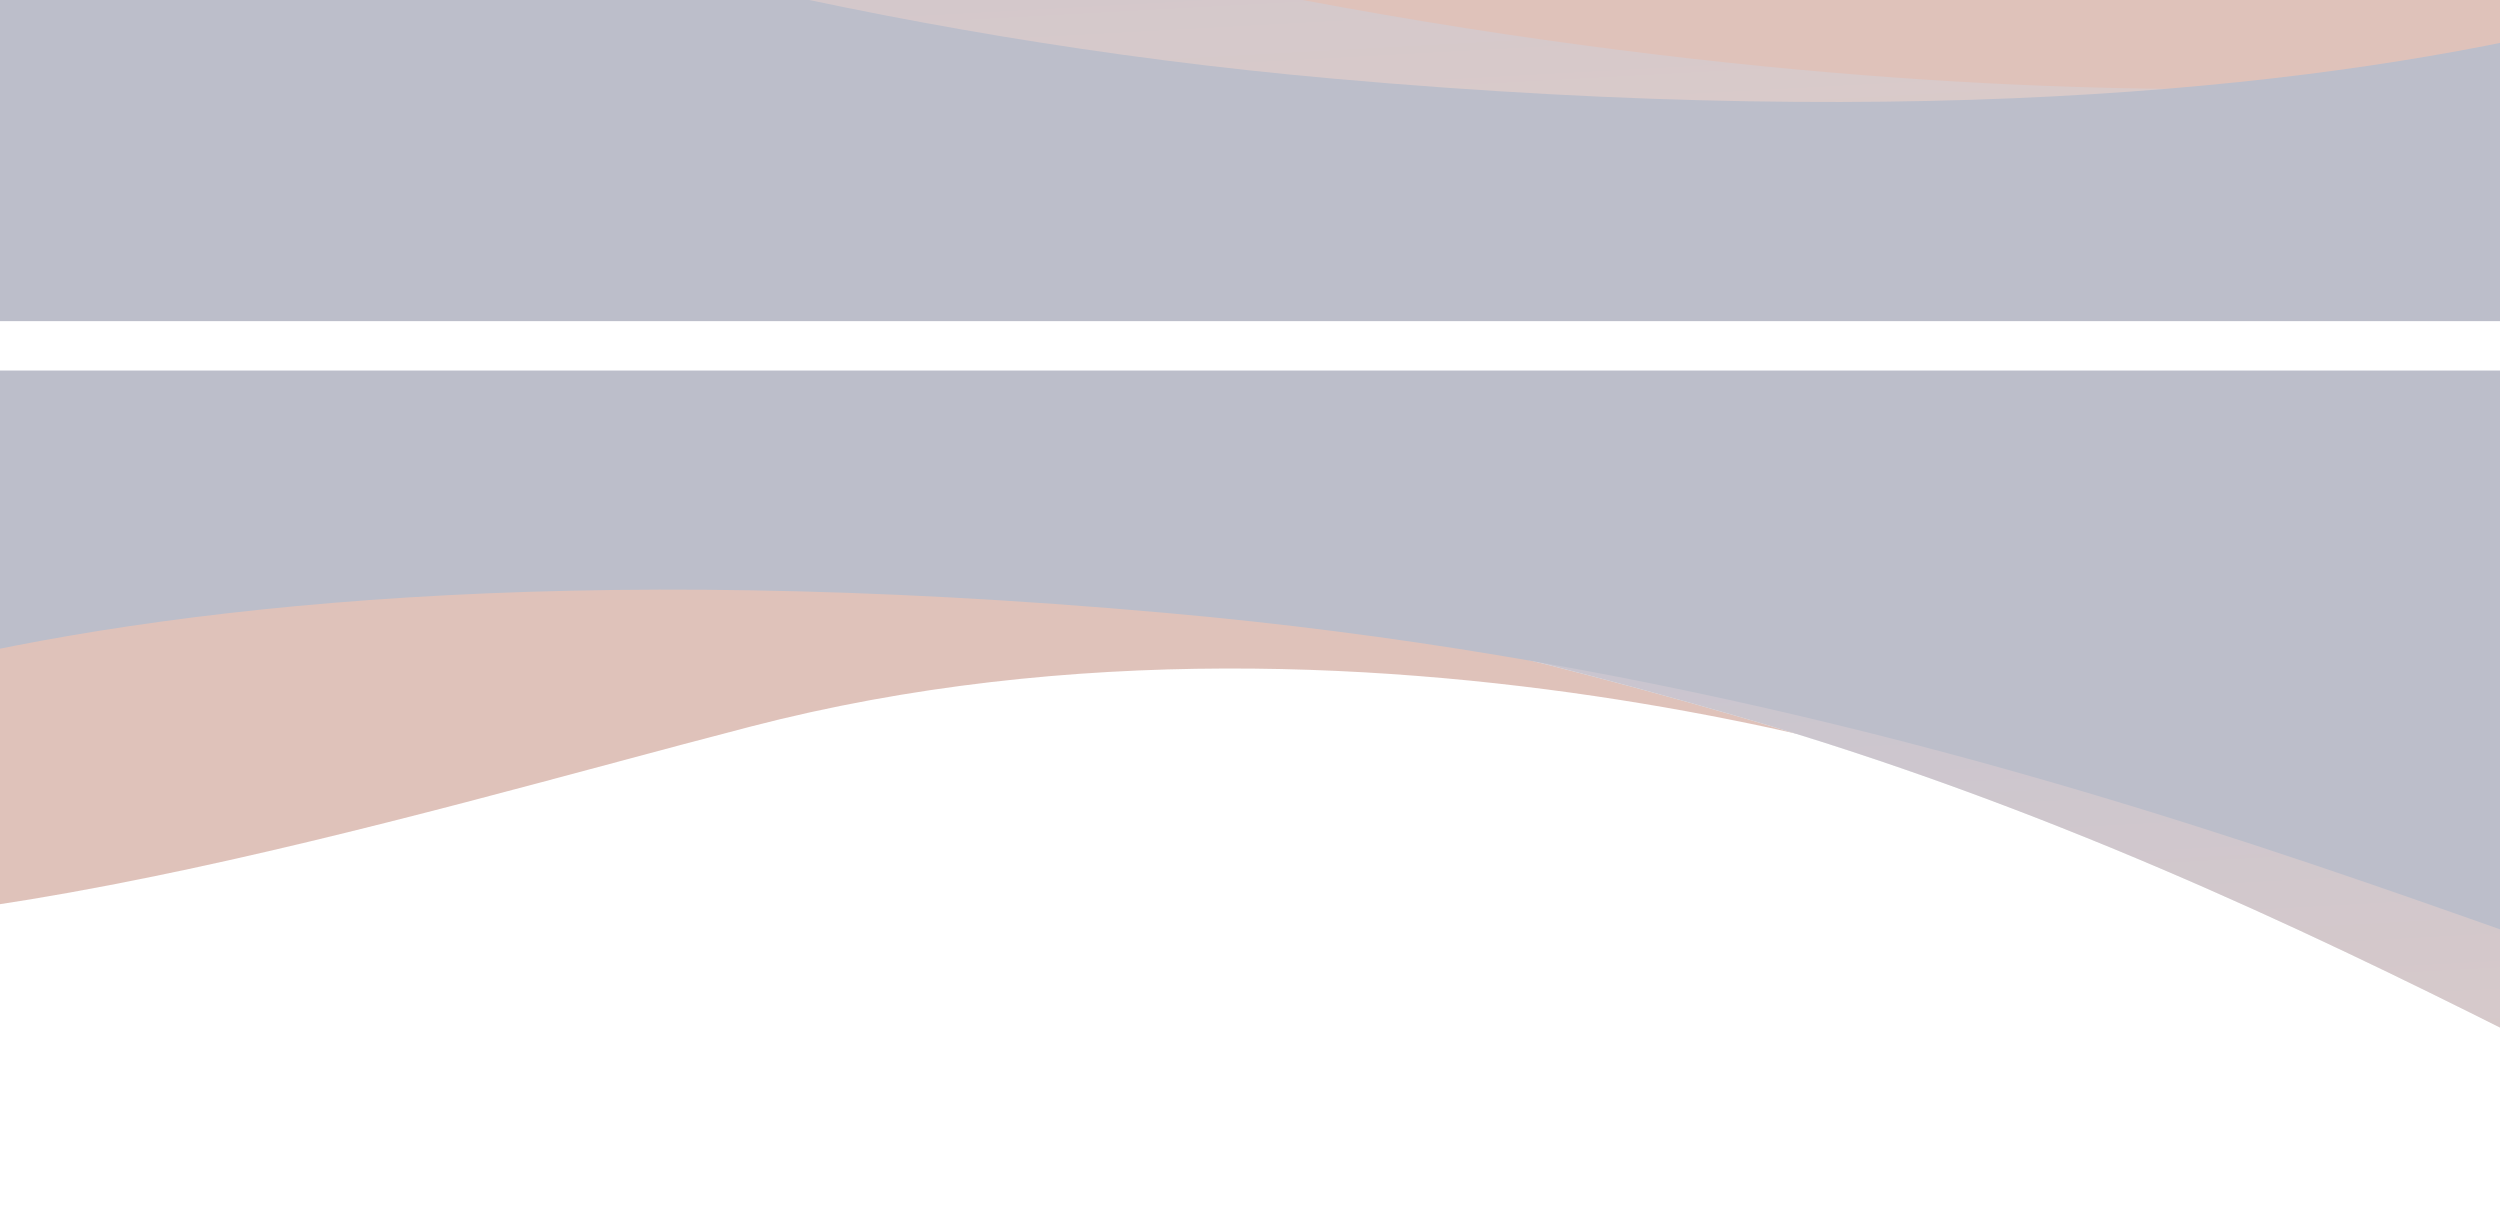 <svg width="1440" height="699" viewBox="0 0 1440 699" fill="none" xmlns="http://www.w3.org/2000/svg">
<g opacity="0.3">
<path d="M1691.71 139.29H592.316L259.005 -95.575C259.005 -95.575 637.384 46.063 1007.98 -50.227C1206.89 -101.683 1504.46 -194.41 1690.92 -157.218V139.29H1691.71Z" fill="#933219"/>
<path d="M-250.665 -359.983C-163.648 -362.022 88.082 -175.561 439.257 -74.171C1029.74 96.496 1436.87 43.516 1436.87 43.516L1111.32 118.409L-250.665 51.156V-359.983Z" fill="url(#paint0_linear_9437_6504)"/>
<path d="M-251.45 -208.354C-115.481 -208.354 232.597 -2.019 768.684 45.36C1460.95 107.004 1691.71 -64.171 1691.71 -64.171V184.958H-250.664L-251.45 -208.354Z" fill="#1D254E"/>
<path d="M-251.708 229.085H847.684L1181 463.95C1181 463.95 802.615 322.313 432.015 418.603C233.113 470.059 -64.461 562.786 -250.923 525.594V229.085H-251.708Z" fill="#933219"/>
<path d="M1690.66 698.359C1603.64 700.398 1351.92 513.936 1000.74 412.553C410.256 241.879 3.131 294.86 3.131 294.86L328.674 219.975L1690.66 287.22V698.359Z" fill="url(#paint1_linear_9437_6504)"/>
<path d="M1690.66 698.359C1603.64 700.398 1351.92 513.936 1000.74 412.553C410.256 241.879 3.131 294.86 3.131 294.86L328.674 219.975L1690.66 287.22V698.359Z" fill="url(#paint2_linear_9437_6504)"/>
<path d="M1691.45 606.728C1555.48 606.728 1207.4 400.394 671.316 353.015C-20.953 291.372 -251.708 462.553 -251.708 462.553V213.424H1690.66L1691.45 606.728Z" fill="#1D254E"/>
</g>
<defs>
<linearGradient id="paint0_linear_9437_6504" x1="-250.665" y1="-360" x2="-192.288" y2="714.706" gradientUnits="userSpaceOnUse">
<stop stop-color="#23316D"/>
<stop offset="1" stop-color="#EE6E23"/>
</linearGradient>
<linearGradient id="paint1_linear_9437_6504" x1="3.131" y1="219.975" x2="61.506" y2="1294.66" gradientUnits="userSpaceOnUse">
<stop stop-color="#A2D1EF"/>
<stop offset="1" stop-color="#FFB069"/>
</linearGradient>
<linearGradient id="paint2_linear_9437_6504" x1="3.131" y1="219.975" x2="61.506" y2="1294.66" gradientUnits="userSpaceOnUse">
<stop stop-color="#23316D"/>
<stop offset="1" stop-color="#EE6E23"/>
</linearGradient>
</defs>
</svg>
